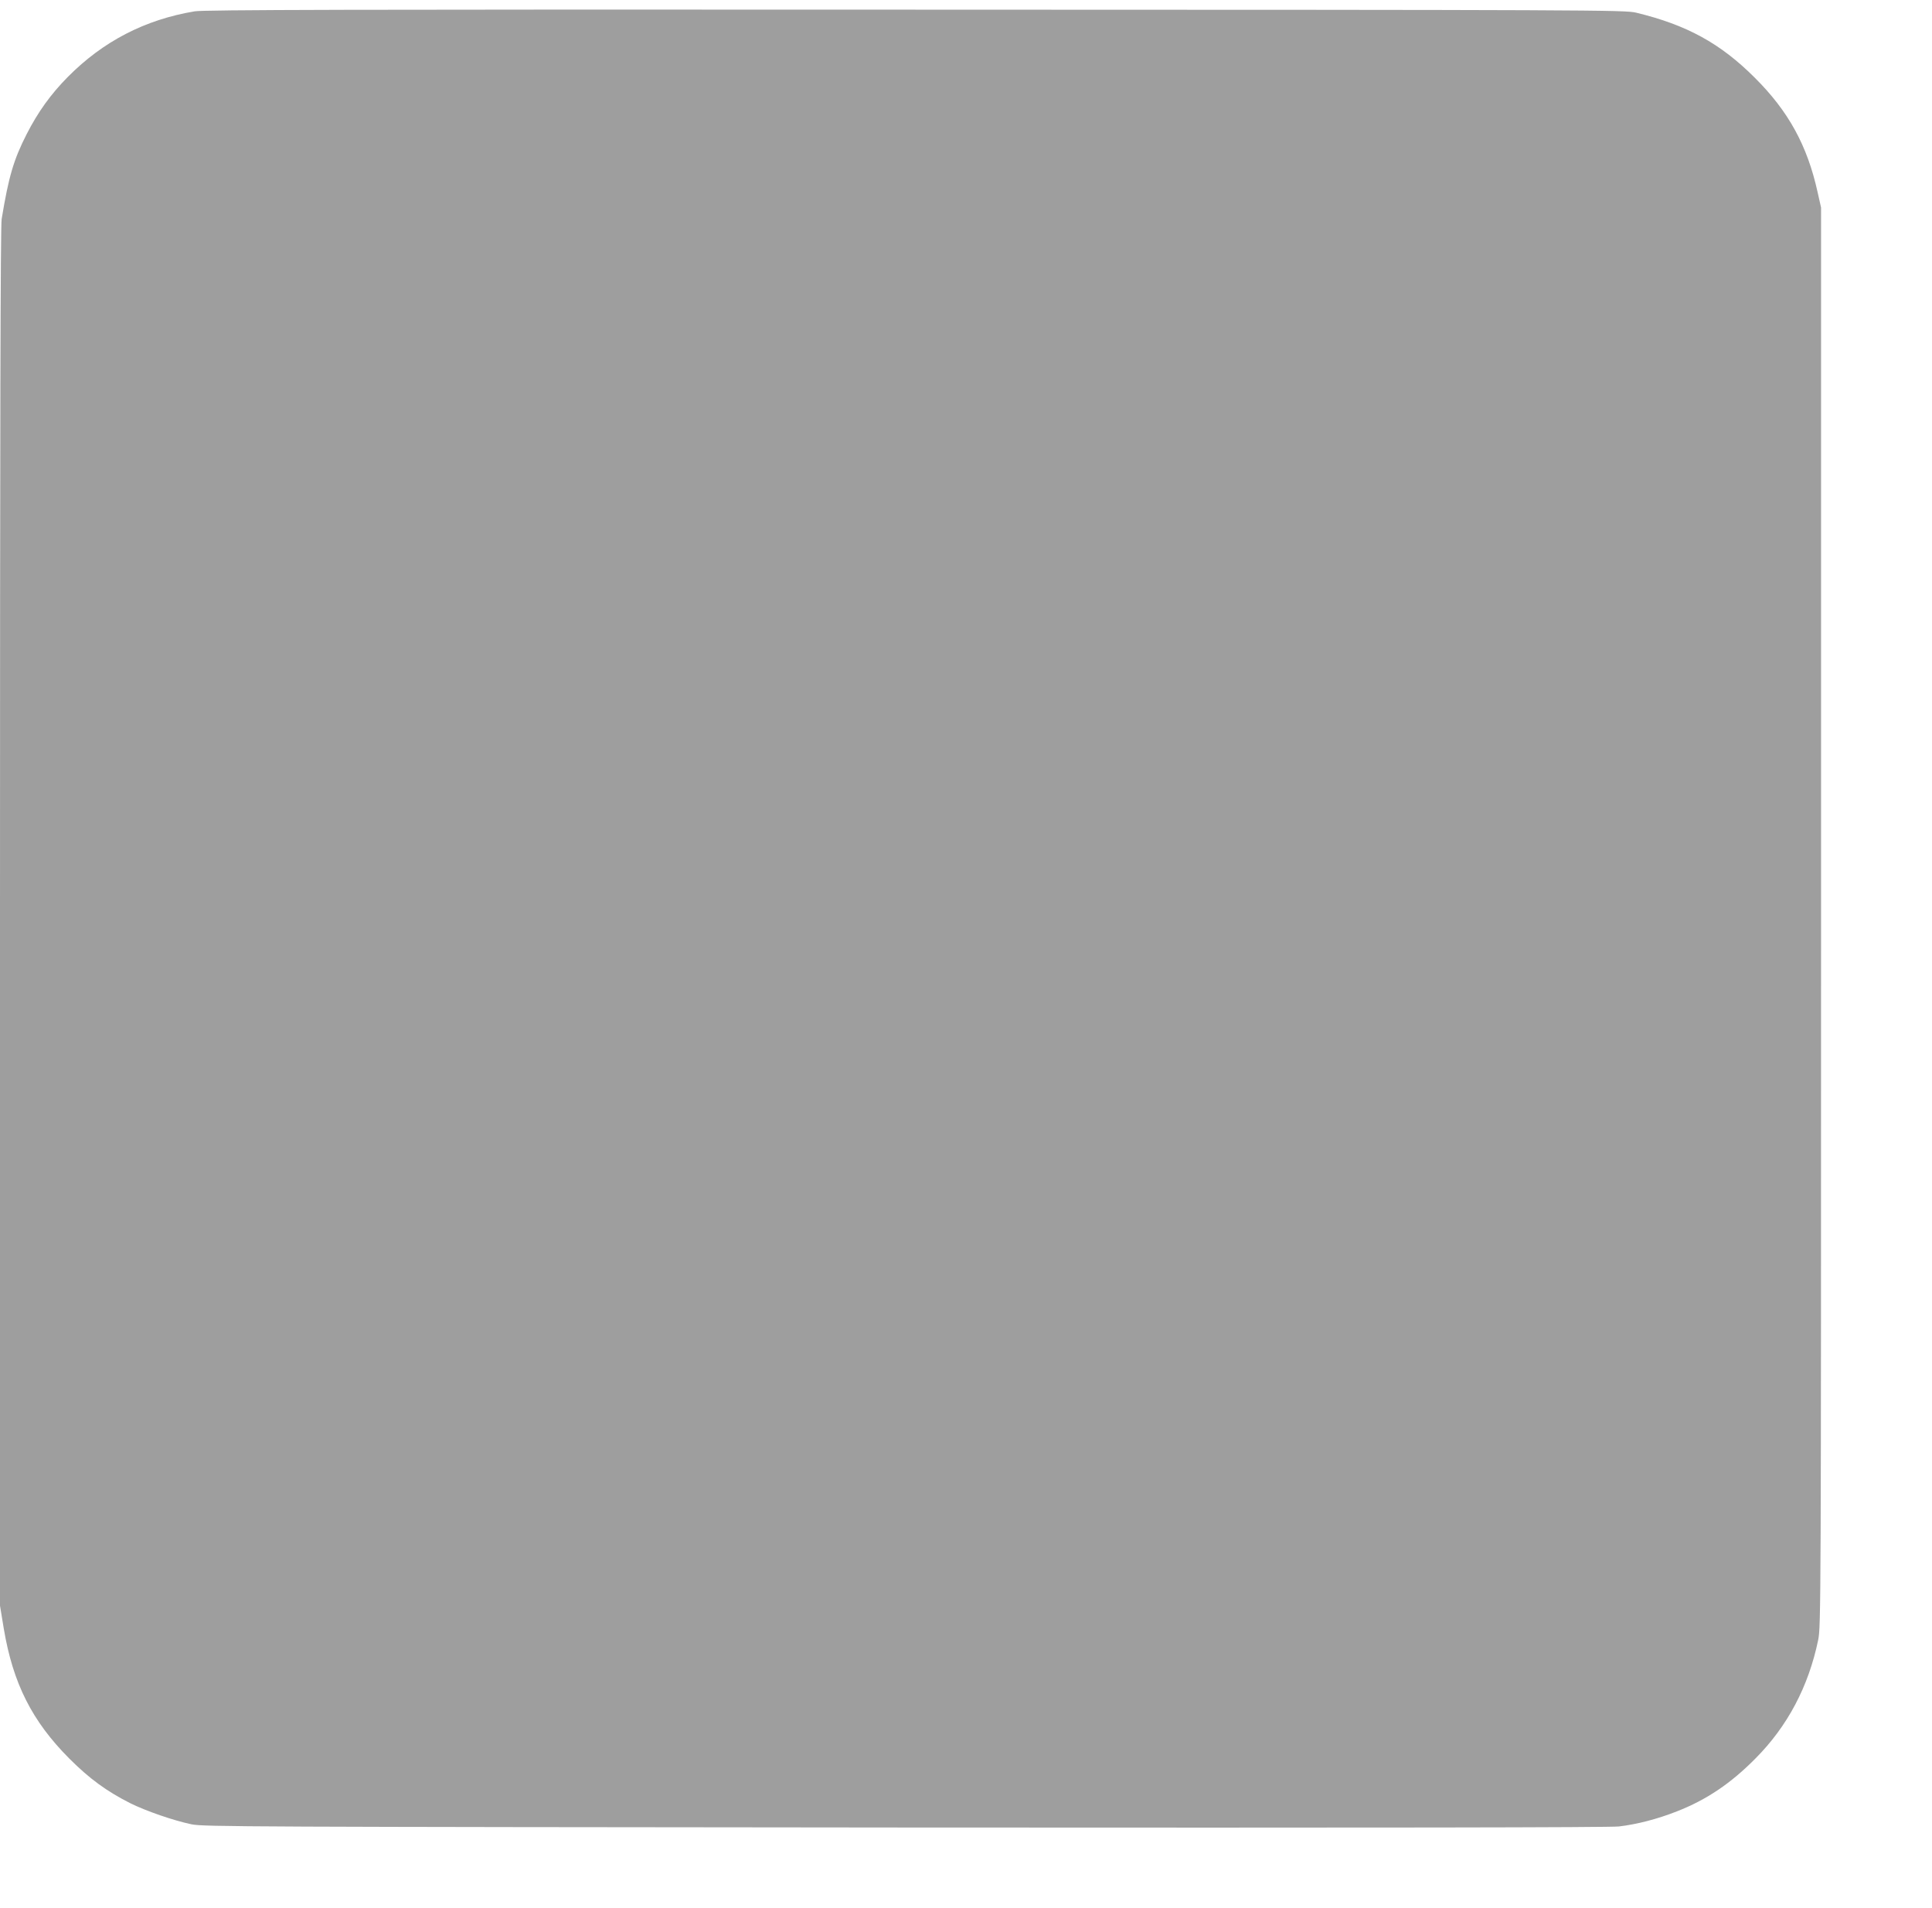 <?xml version="1.0" standalone="no"?>
<!DOCTYPE svg PUBLIC "-//W3C//DTD SVG 20010904//EN"
 "http://www.w3.org/TR/2001/REC-SVG-20010904/DTD/svg10.dtd">
<svg version="1.0" xmlns="http://www.w3.org/2000/svg"
 width="1280pt" height="1264pt" viewBox="0 0 1280 1264"
 preserveAspectRatio="xMidYMid meet">
<g transform="translate(0,1264) scale(0.1,-0.1)"
fill="#9e9e9e" stroke="none">
<path d="M1290 12565 c-330 -55 -607 -199 -840 -434 -114 -115 -199 -234 -273
-379 -87 -170 -120 -284 -166 -563 -8 -47 -11 -1399 -11 -4627 l0 -4560 25
-152 c61 -363 187 -613 434 -861 135 -135 248 -217 404 -296 105 -52 287 -115
407 -140 80 -16 351 -17 4725 -21 3151 -2 4669 0 4731 7 119 14 255 49 384
100 195 76 357 185 520 350 213 214 352 477 416 786 18 87 19 229 19 4790 l0
4700 -23 102 c-68 308 -192 535 -416 758 -228 228 -451 350 -786 431 -72 18
-271 19 -4775 20 -3758 2 -4715 -1 -4775 -11z"/>
</g>
</svg>
